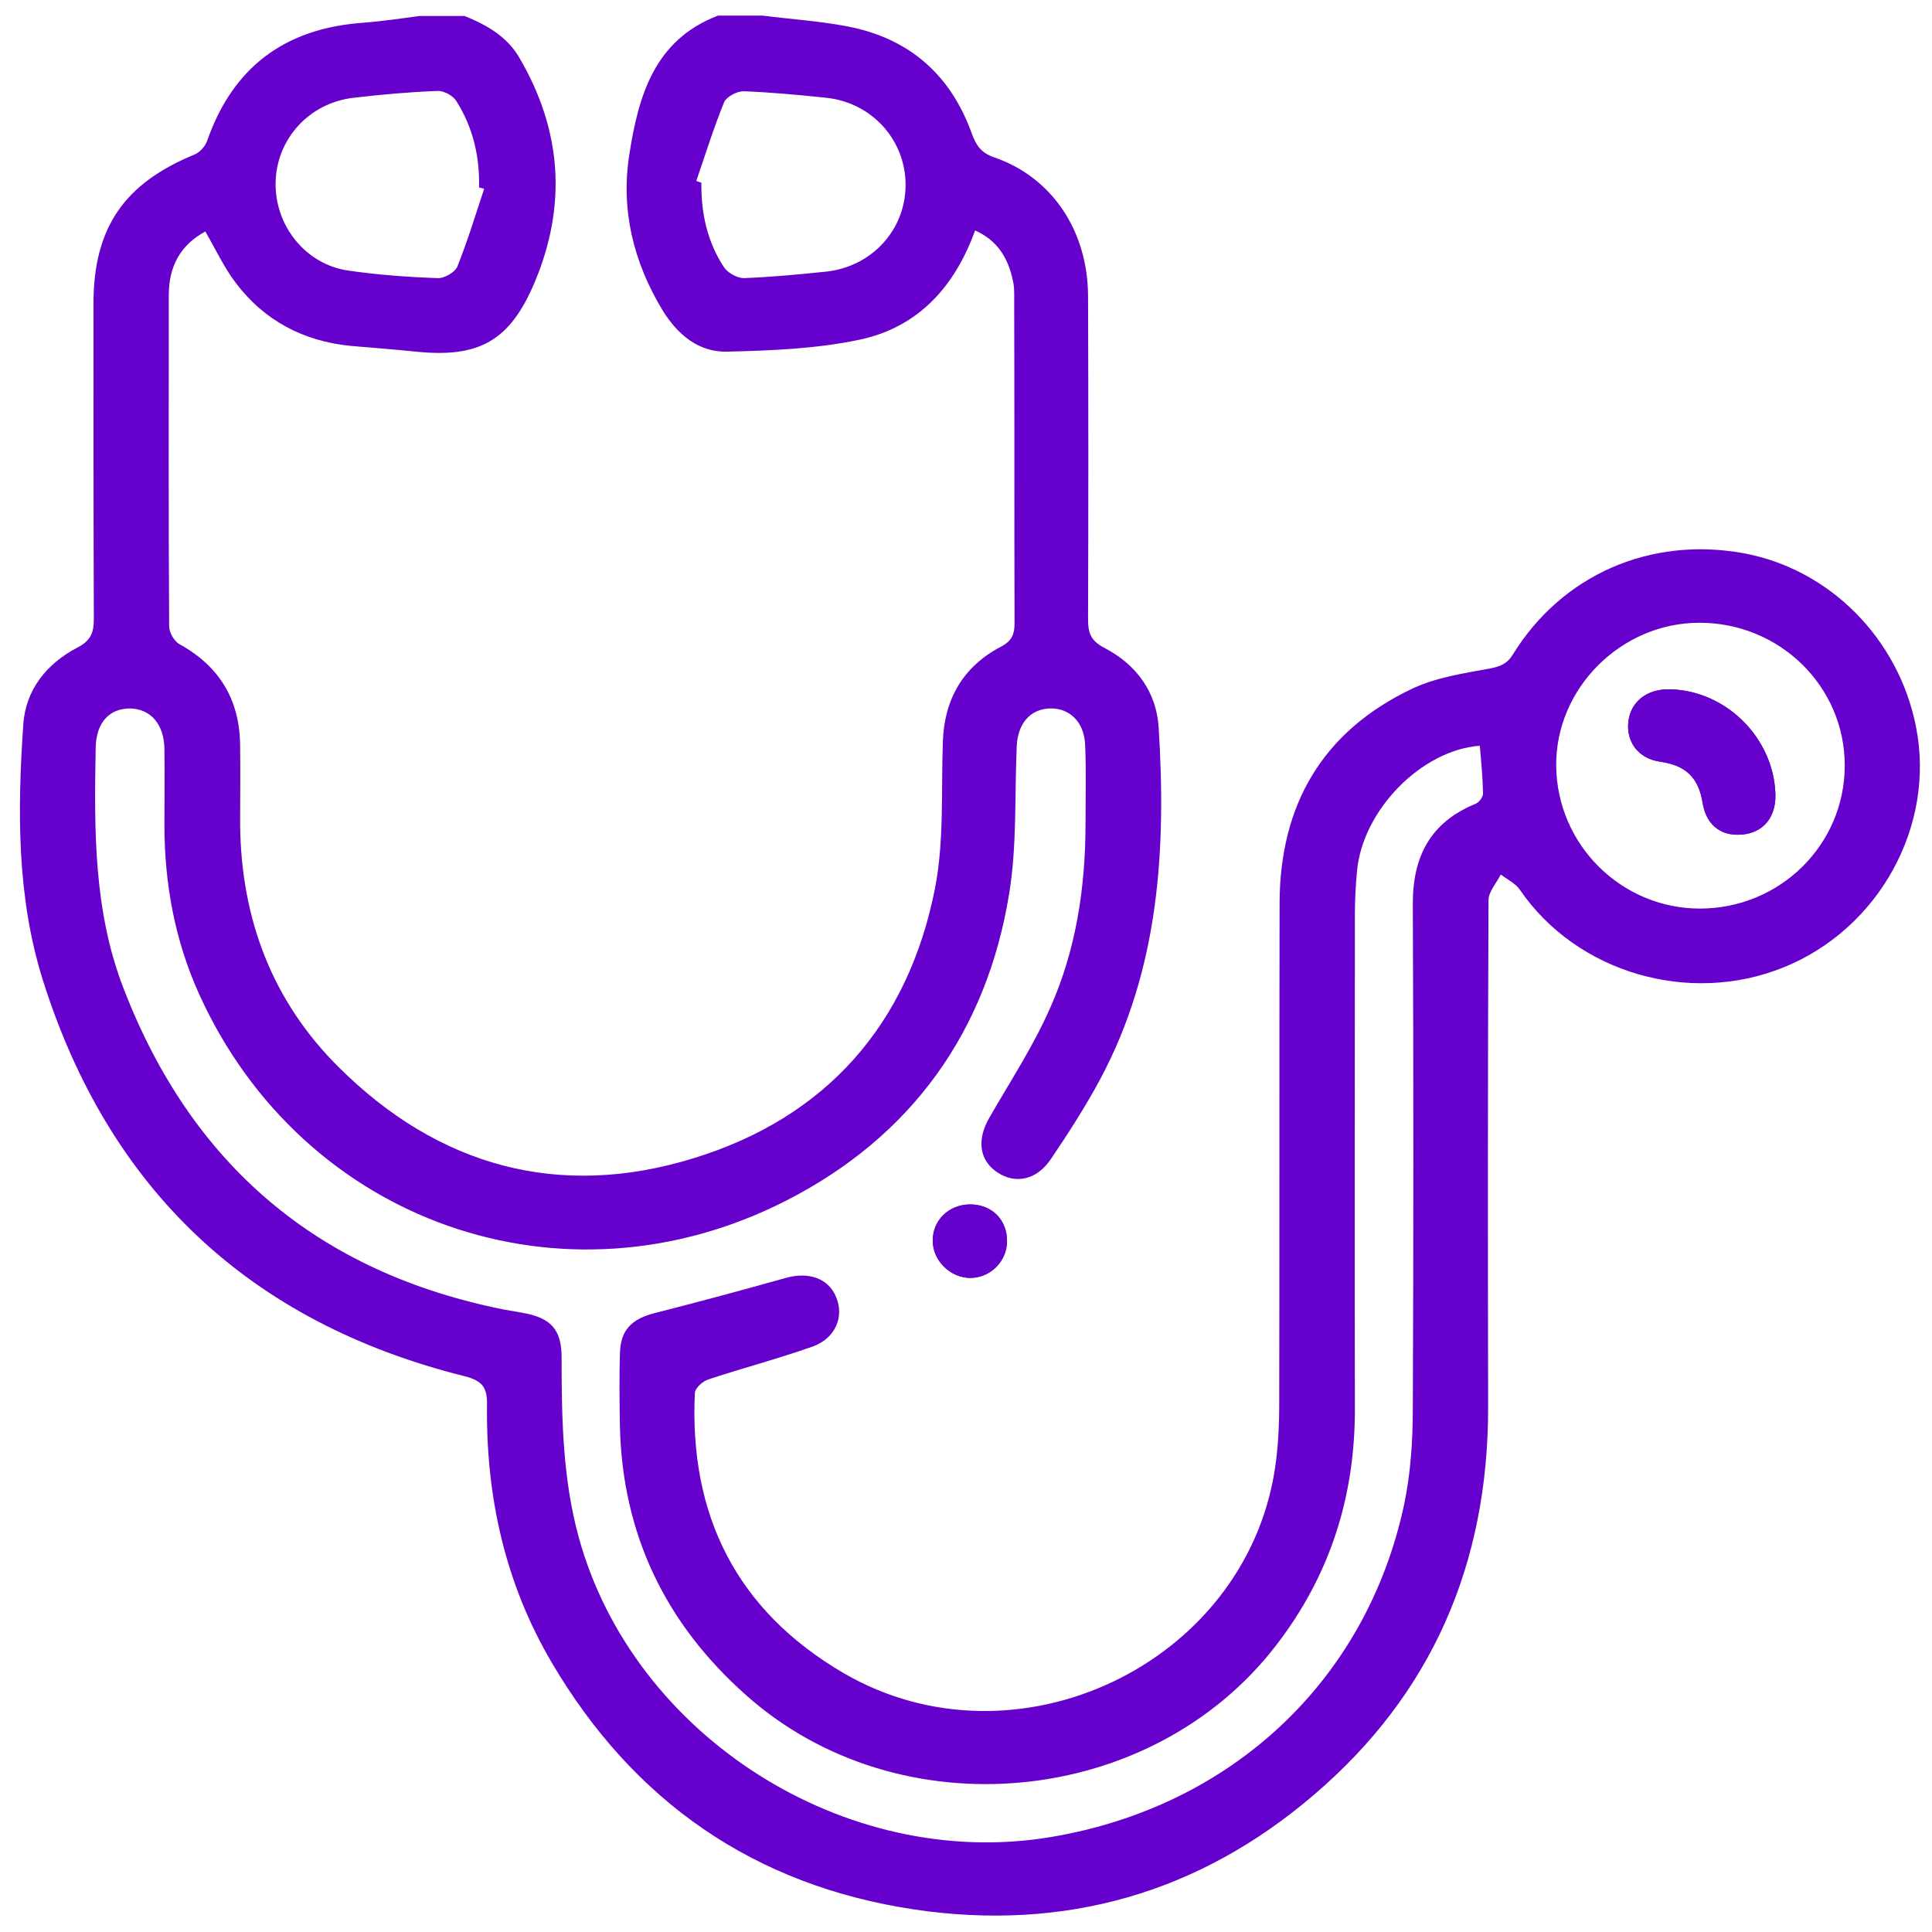 <svg width="74" height="74" viewBox="0 0 74 74" fill="none" xmlns="http://www.w3.org/2000/svg">
<path d="M29.208 0.598C30.29 0.736 31.385 0.804 32.453 1.01C34.838 1.464 36.419 2.878 37.223 5.117C37.39 5.571 37.57 5.845 38.069 6.024C40.288 6.779 41.675 8.84 41.675 11.367C41.689 15.488 41.689 19.595 41.675 23.716C41.675 24.238 41.772 24.54 42.299 24.814C43.519 25.446 44.296 26.504 44.379 27.864C44.67 32.507 44.407 37.094 42.146 41.325C41.578 42.383 40.926 43.399 40.246 44.402C39.706 45.199 38.901 45.363 38.208 44.91C37.501 44.443 37.404 43.646 37.903 42.795C38.693 41.421 39.567 40.089 40.205 38.647C41.217 36.394 41.578 33.99 41.578 31.531C41.578 30.542 41.606 29.54 41.564 28.551C41.536 27.658 40.968 27.108 40.205 27.136C39.456 27.163 38.985 27.713 38.943 28.578C38.86 30.46 38.957 32.383 38.652 34.237C37.792 39.526 34.907 43.536 30.123 45.981C21.553 50.363 11.582 46.806 7.63 38.083C6.701 36.037 6.298 33.853 6.298 31.6C6.298 30.625 6.312 29.663 6.298 28.688C6.285 27.74 5.771 27.15 4.981 27.136C4.177 27.136 3.677 27.685 3.664 28.66C3.608 31.779 3.58 34.91 4.745 37.891C7.338 44.594 12.151 48.729 19.293 50.157C19.528 50.198 19.764 50.239 20 50.281C21.109 50.473 21.525 50.926 21.511 52.053C21.511 54.347 21.553 56.627 22.163 58.866C24.243 66.489 32.384 71.681 40.246 70.363C47.166 69.209 52.339 64.374 53.781 57.629C54.031 56.434 54.114 55.184 54.114 53.962C54.142 47.534 54.142 41.105 54.114 34.663C54.1 32.836 54.766 31.504 56.513 30.79C56.652 30.735 56.804 30.529 56.804 30.391C56.791 29.787 56.735 29.169 56.68 28.564C54.447 28.729 52.2 31.023 51.979 33.344C51.923 33.908 51.895 34.471 51.895 35.048C51.895 41.339 51.882 47.63 51.895 53.921C51.909 57.3 50.952 60.335 48.872 63.028C44.074 69.25 34.436 70.157 28.57 64.923C25.477 62.176 23.841 58.756 23.744 54.635C23.73 53.715 23.716 52.794 23.744 51.874C23.758 50.954 24.174 50.528 25.075 50.294C26.753 49.869 28.431 49.415 30.095 48.948C30.969 48.701 31.732 48.962 32.023 49.676C32.342 50.418 32.009 51.256 31.136 51.572C29.818 52.039 28.459 52.396 27.128 52.836C26.92 52.904 26.628 53.165 26.615 53.344C26.393 58.014 28.195 61.681 32.314 64.085C38.901 67.918 47.68 63.756 48.831 56.27C48.955 55.459 48.997 54.621 48.997 53.797C49.011 47.396 48.997 40.982 49.011 34.581C49.025 30.831 50.647 28.015 54.087 26.38C54.988 25.954 56.042 25.79 57.04 25.611C57.456 25.529 57.72 25.433 57.942 25.075C59.828 22.012 63.211 20.543 66.775 21.188C70.076 21.793 72.725 24.457 73.39 27.85C74.139 31.641 71.962 35.583 68.315 37.053C64.681 38.523 60.382 37.245 58.219 34.086C58.053 33.839 57.734 33.688 57.484 33.495C57.318 33.825 57.013 34.155 57.013 34.484C56.985 40.968 56.985 47.437 56.999 53.921C56.999 59.855 54.877 64.868 50.315 68.755C45.918 72.519 40.76 73.989 35.018 73.137C28.875 72.217 24.257 68.989 21.137 63.687C19.348 60.651 18.613 57.327 18.654 53.838C18.668 53.165 18.502 52.891 17.795 52.712C9.543 50.652 4.163 45.542 1.639 37.534C0.64 34.347 0.668 31.051 0.89 27.768C0.973 26.435 1.778 25.419 2.97 24.801C3.497 24.526 3.594 24.21 3.594 23.702C3.58 19.677 3.58 15.666 3.58 11.642C3.58 8.73 4.745 7.027 7.463 5.914C7.657 5.832 7.865 5.598 7.935 5.392C8.919 2.576 10.902 1.093 13.884 0.873C14.619 0.818 15.34 0.708 16.075 0.612C16.644 0.612 17.226 0.612 17.795 0.612C18.641 0.955 19.417 1.395 19.889 2.205C21.525 4.994 21.719 7.878 20.471 10.831C19.528 13.057 18.349 13.716 15.937 13.469C15.104 13.386 14.272 13.318 13.44 13.249C11.61 13.07 10.112 12.274 9.017 10.818C8.573 10.227 8.254 9.54 7.865 8.867C6.895 9.389 6.465 10.227 6.465 11.298C6.465 15.529 6.451 19.76 6.479 23.99C6.479 24.224 6.673 24.567 6.881 24.677C8.42 25.529 9.183 26.82 9.197 28.551C9.211 29.567 9.197 30.584 9.197 31.6C9.238 35.185 10.417 38.344 12.983 40.885C16.796 44.676 21.414 45.954 26.573 44.361C31.662 42.795 34.783 39.223 35.809 34.045C36.169 32.218 36.045 30.281 36.114 28.399C36.169 26.779 36.891 25.529 38.333 24.773C38.777 24.54 38.86 24.279 38.86 23.839C38.846 19.746 38.86 15.653 38.846 11.573C38.846 11.285 38.86 10.996 38.79 10.722C38.61 9.884 38.208 9.211 37.348 8.826C36.572 10.982 35.171 12.521 32.966 13.002C31.302 13.359 29.568 13.427 27.849 13.469C26.753 13.496 25.949 12.809 25.38 11.889C24.257 10.035 23.772 8.029 24.105 5.914C24.451 3.702 25.047 1.532 27.502 0.598C28.071 0.598 28.639 0.598 29.208 0.598ZM70.658 29.32C70.658 26.284 68.162 23.853 65.097 23.853C62.088 23.853 59.578 26.367 59.606 29.334C59.634 32.355 62.102 34.8 65.111 34.8C68.176 34.8 70.658 32.355 70.658 29.32ZM18.544 7.233C18.474 7.219 18.419 7.191 18.349 7.178C18.377 5.996 18.114 4.87 17.476 3.867C17.351 3.661 16.99 3.469 16.755 3.483C15.687 3.524 14.605 3.62 13.551 3.744C11.845 3.936 10.584 5.323 10.556 6.999C10.528 8.647 11.707 10.131 13.343 10.364C14.48 10.529 15.617 10.612 16.768 10.653C17.018 10.666 17.42 10.433 17.517 10.213C17.906 9.238 18.211 8.235 18.544 7.233ZM26.67 6.93C26.739 6.958 26.795 6.972 26.864 6.999C26.85 8.153 27.086 9.252 27.724 10.227C27.863 10.447 28.237 10.653 28.487 10.653C29.527 10.612 30.581 10.515 31.621 10.406C33.382 10.227 34.686 8.812 34.686 7.081C34.686 5.364 33.396 3.922 31.635 3.744C30.595 3.634 29.555 3.538 28.501 3.496C28.237 3.483 27.835 3.702 27.738 3.908C27.336 4.897 27.017 5.914 26.67 6.93Z" fill="#6600CD"/>
<path d="M37.13 46.132C37.975 46.118 38.572 46.709 38.572 47.533C38.572 48.302 37.948 48.934 37.185 48.947C36.408 48.961 35.715 48.274 35.729 47.519C35.715 46.75 36.339 46.145 37.13 46.132Z" fill="#6600CD"/>
<path d="M37.13 46.132C37.975 46.118 38.572 46.709 38.572 47.533C38.572 48.302 37.948 48.934 37.185 48.947C36.408 48.961 35.715 48.274 35.729 47.519C35.715 46.75 36.339 46.145 37.13 46.132Z" fill="#6600CD"/>
<path d="M68.002 30.413C68.03 31.25 67.586 31.841 66.837 31.951C65.991 32.075 65.367 31.663 65.215 30.756C65.062 29.794 64.577 29.314 63.592 29.176C62.733 29.053 62.275 28.393 62.372 27.624C62.469 26.869 63.079 26.388 63.953 26.402C66.102 26.443 67.933 28.256 68.002 30.413Z" fill="#6600CD"/>
<path d="M68.002 30.413C68.03 31.25 67.586 31.841 66.837 31.951C65.991 32.075 65.367 31.663 65.215 30.756C65.062 29.794 64.577 29.314 63.592 29.176C62.733 29.053 62.275 28.393 62.372 27.624C62.469 26.869 63.079 26.388 63.953 26.402C66.102 26.443 67.933 28.256 68.002 30.413Z" fill="#6600CD"/>
</svg>
